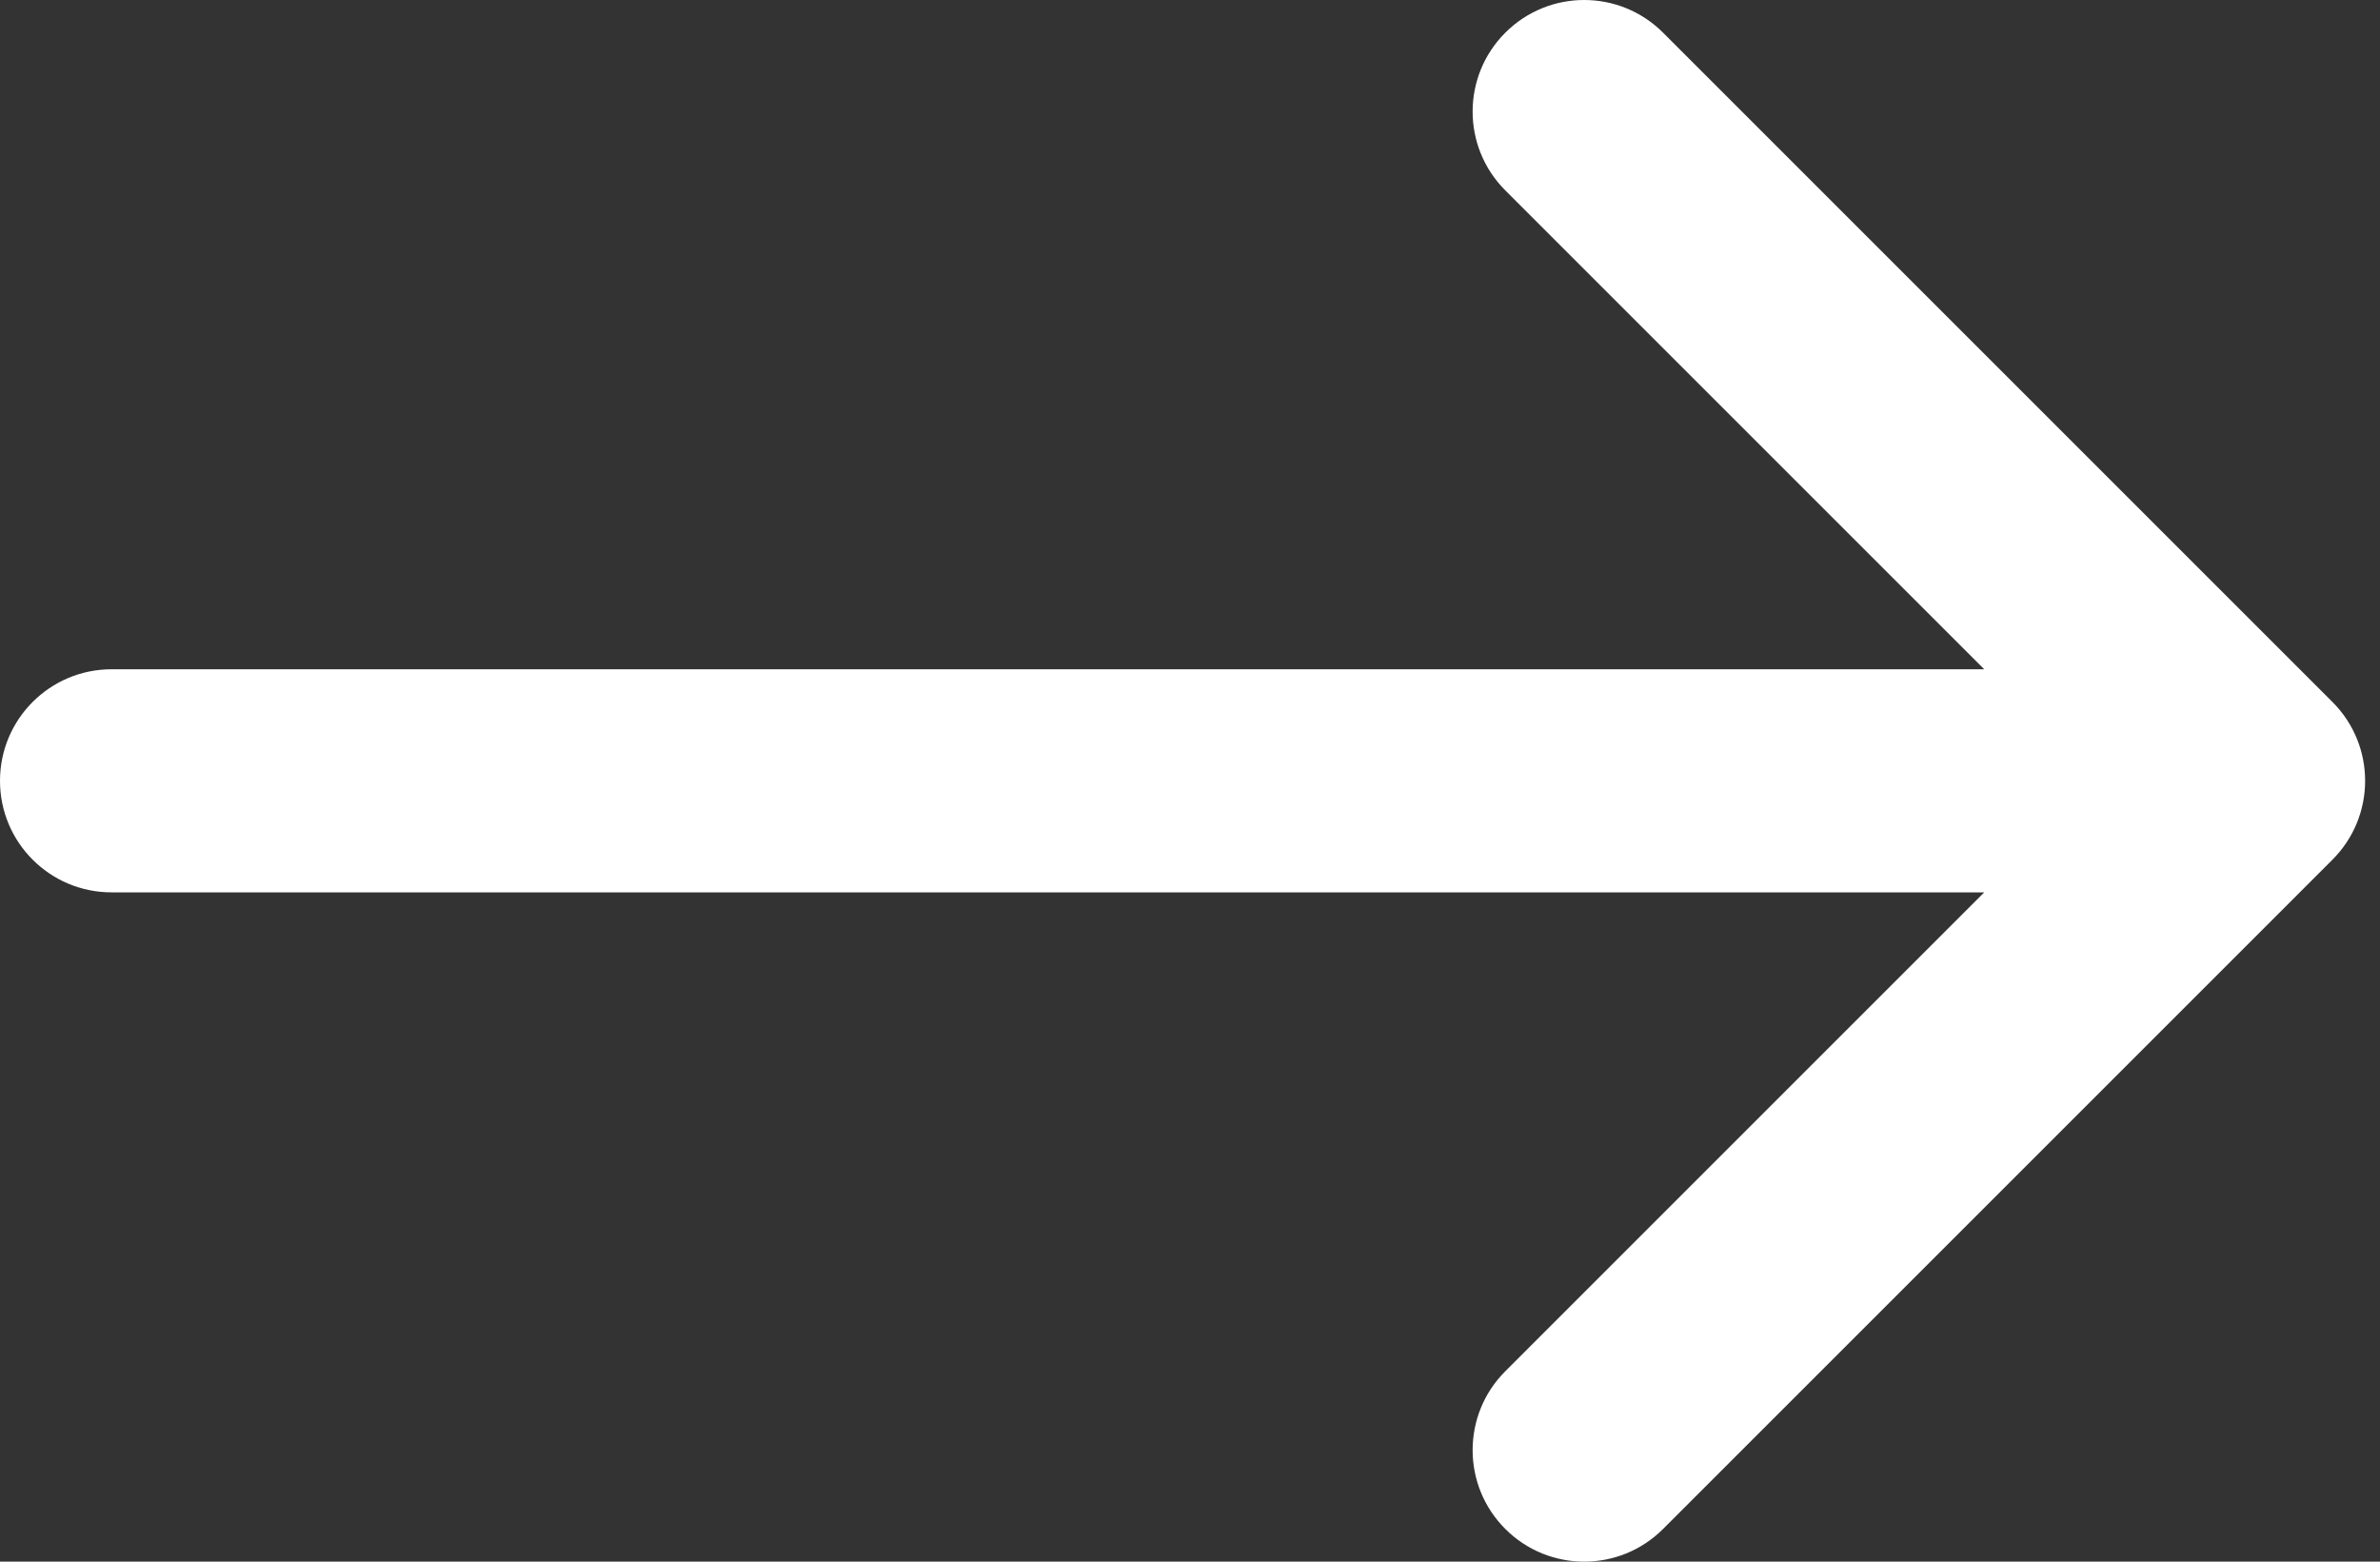 <svg width="64" height="42" viewBox="0 0 64 42" fill="none" xmlns="http://www.w3.org/2000/svg">
<rect x="0" y="0" width="64" height="42" fill="#333333" stroke="none"/>
<path class="path" d="M44.721 0.879C43.55 -0.293 41.65 -0.293 40.479 0.879C39.307 2.05 39.307 3.95 40.479 5.121L53.357 18L3 18C1.343 18 0 19.343 0 21C0 22.657 1.343 24 3 24L53.357 24L40.479 36.879C39.307 38.05 39.307 39.95 40.479 41.121C41.65 42.293 43.55 42.293 44.721 41.121L62.721 23.121C63.893 21.95 63.893 20.05 62.721 18.879L44.721 0.879Z" fill="white"/>
</svg>
